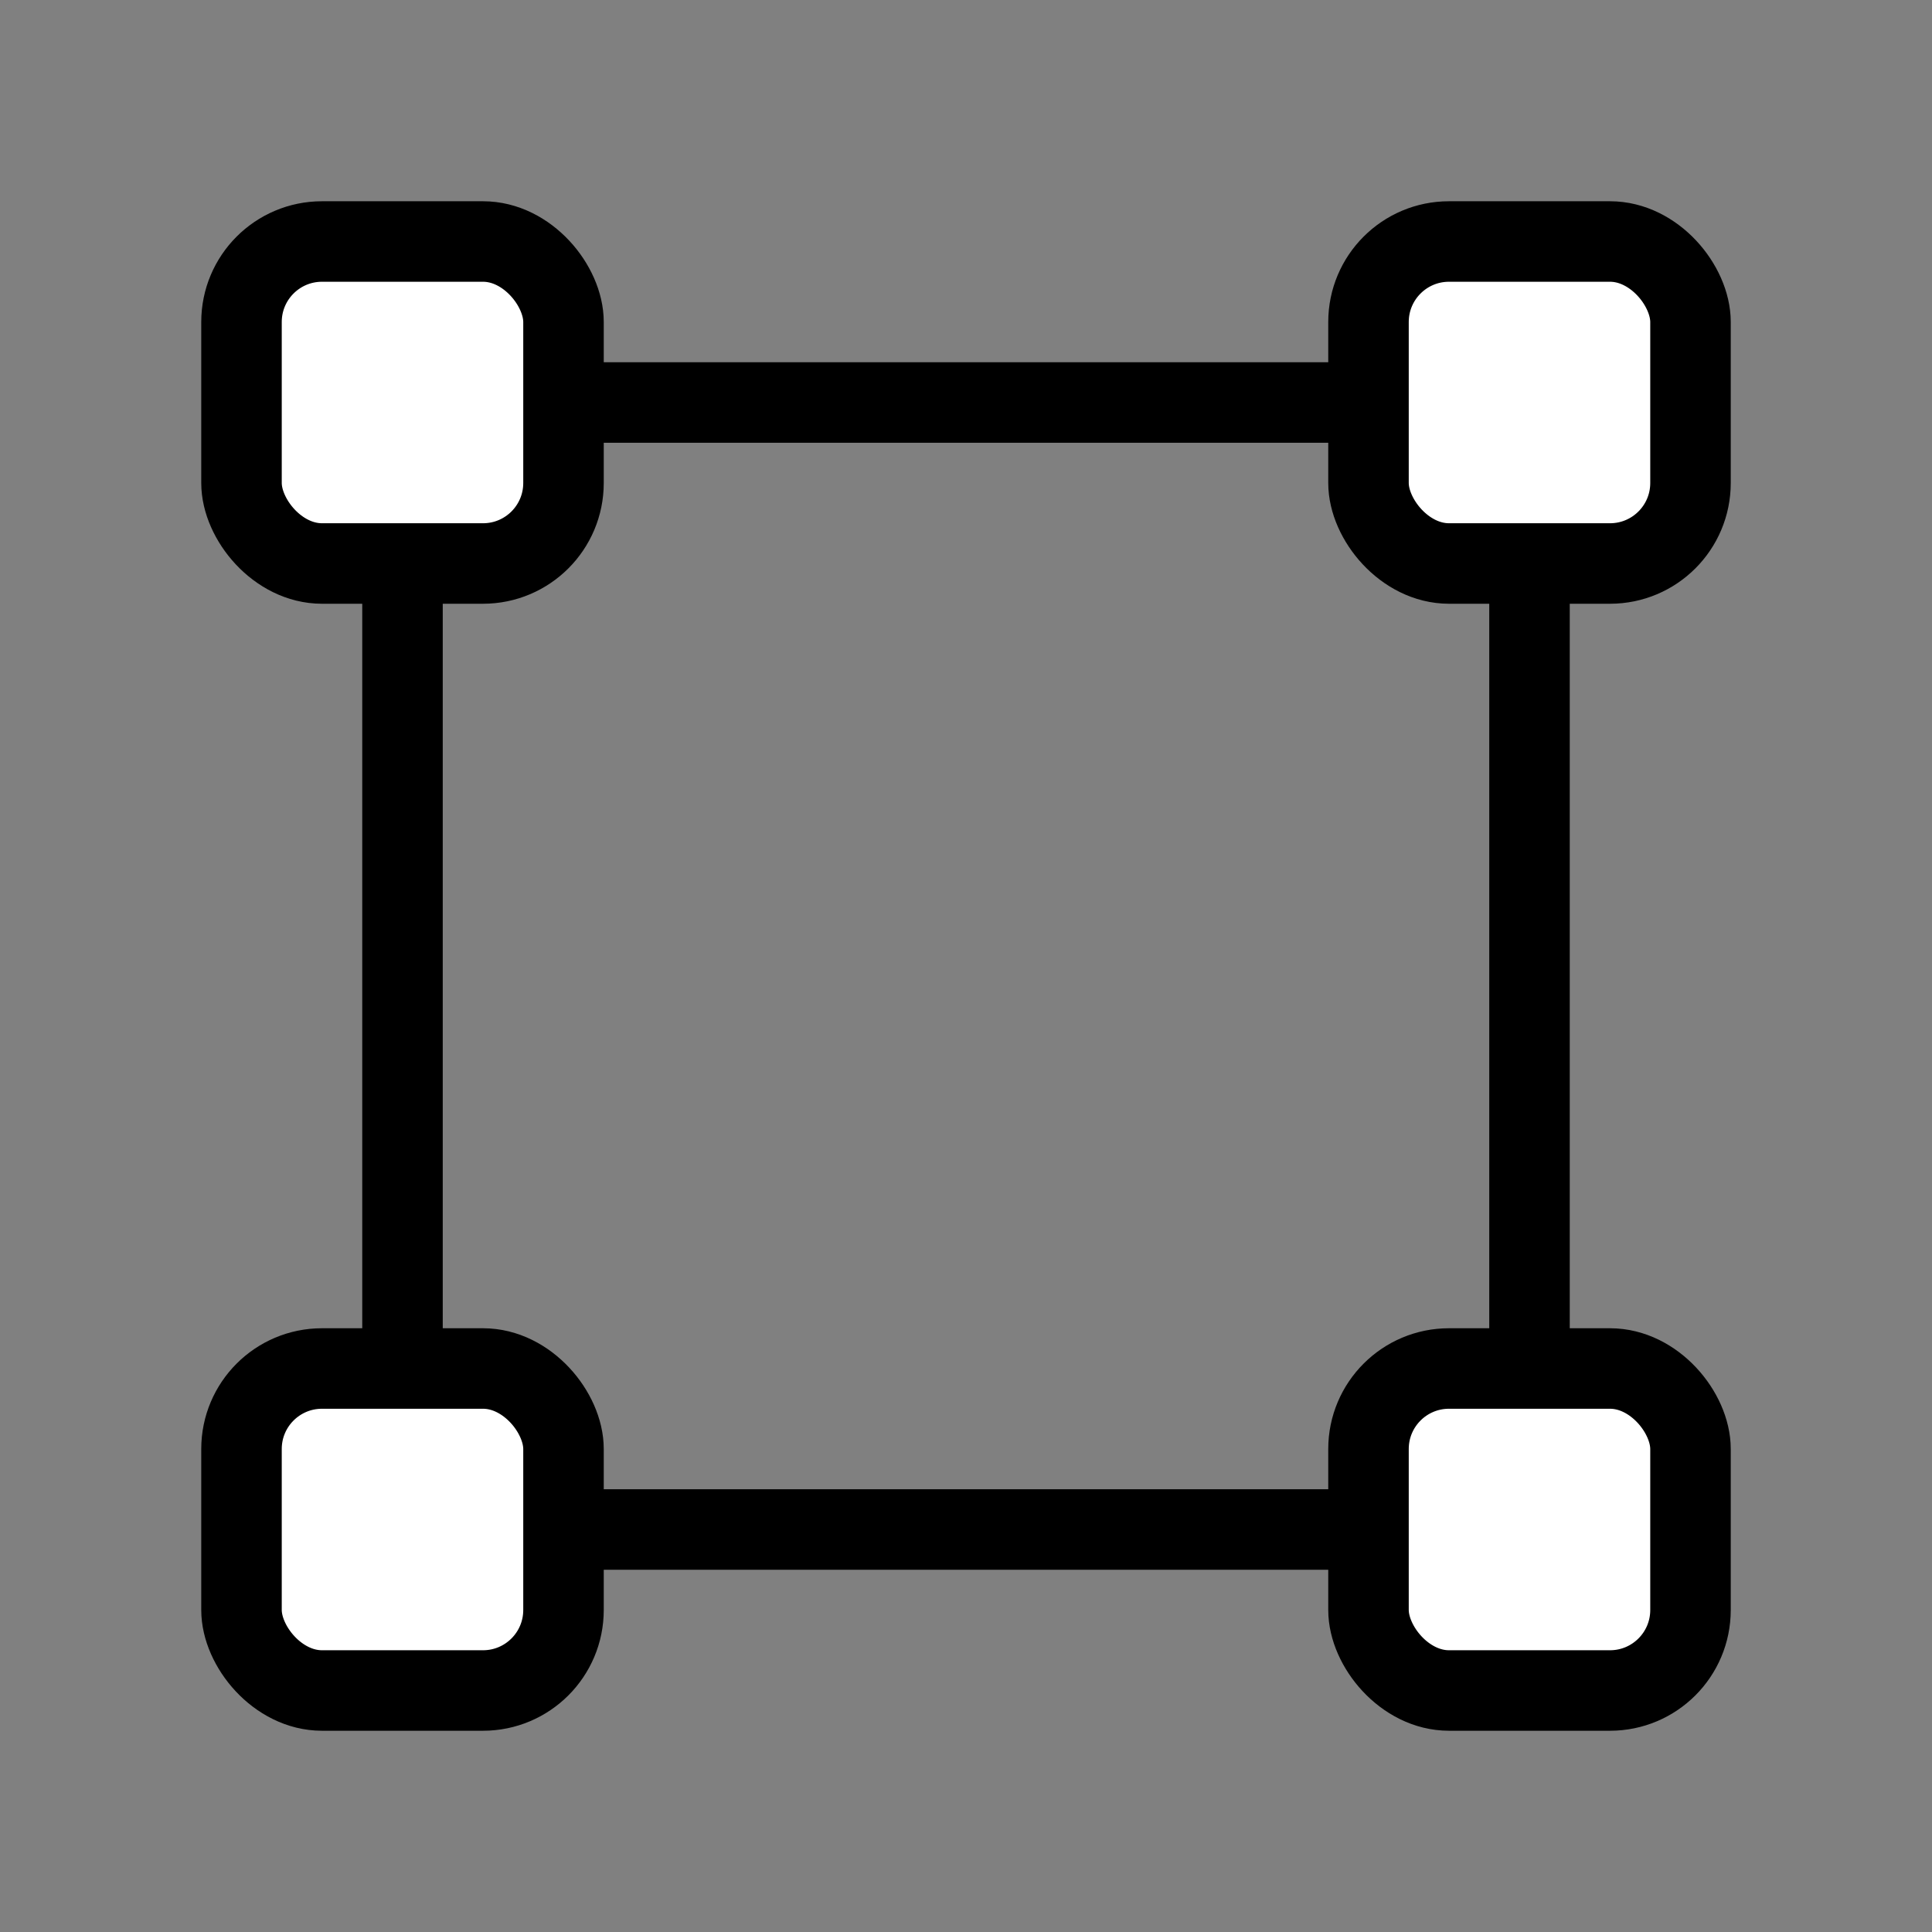 <svg xmlns="http://www.w3.org/2000/svg" width="24" height="24" viewBox="0 0 24 24" fill="#fff" stroke="currentColor" stroke-width="1" stroke-linecap="round" stroke-linejoin="round" class="lucide lucide-icon"><rect x="0" y="0" width="24" height="24" fill="#808080" stroke="none"/><style>
        @media screen and (prefers-color-scheme: light) {
          svg { fill: transparent !important; }
        }
        @media screen and (prefers-color-scheme: dark) {
          svg { stroke: #fff; fill: transparent !important; }
        }
      </style><path d="M19 7v10"></path><path d="M5 7v10"></path><path d="M7 19h10"></path><path d="M7 5h10"></path><rect x="17" y="17" width="4" height="4" rx="1"></rect><rect x="17" y="3" width="4" height="4" rx="1"></rect><rect x="3" y="17" width="4" height="4" rx="1"></rect><rect x="3" y="3" width="4" height="4" rx="1"></rect></svg>